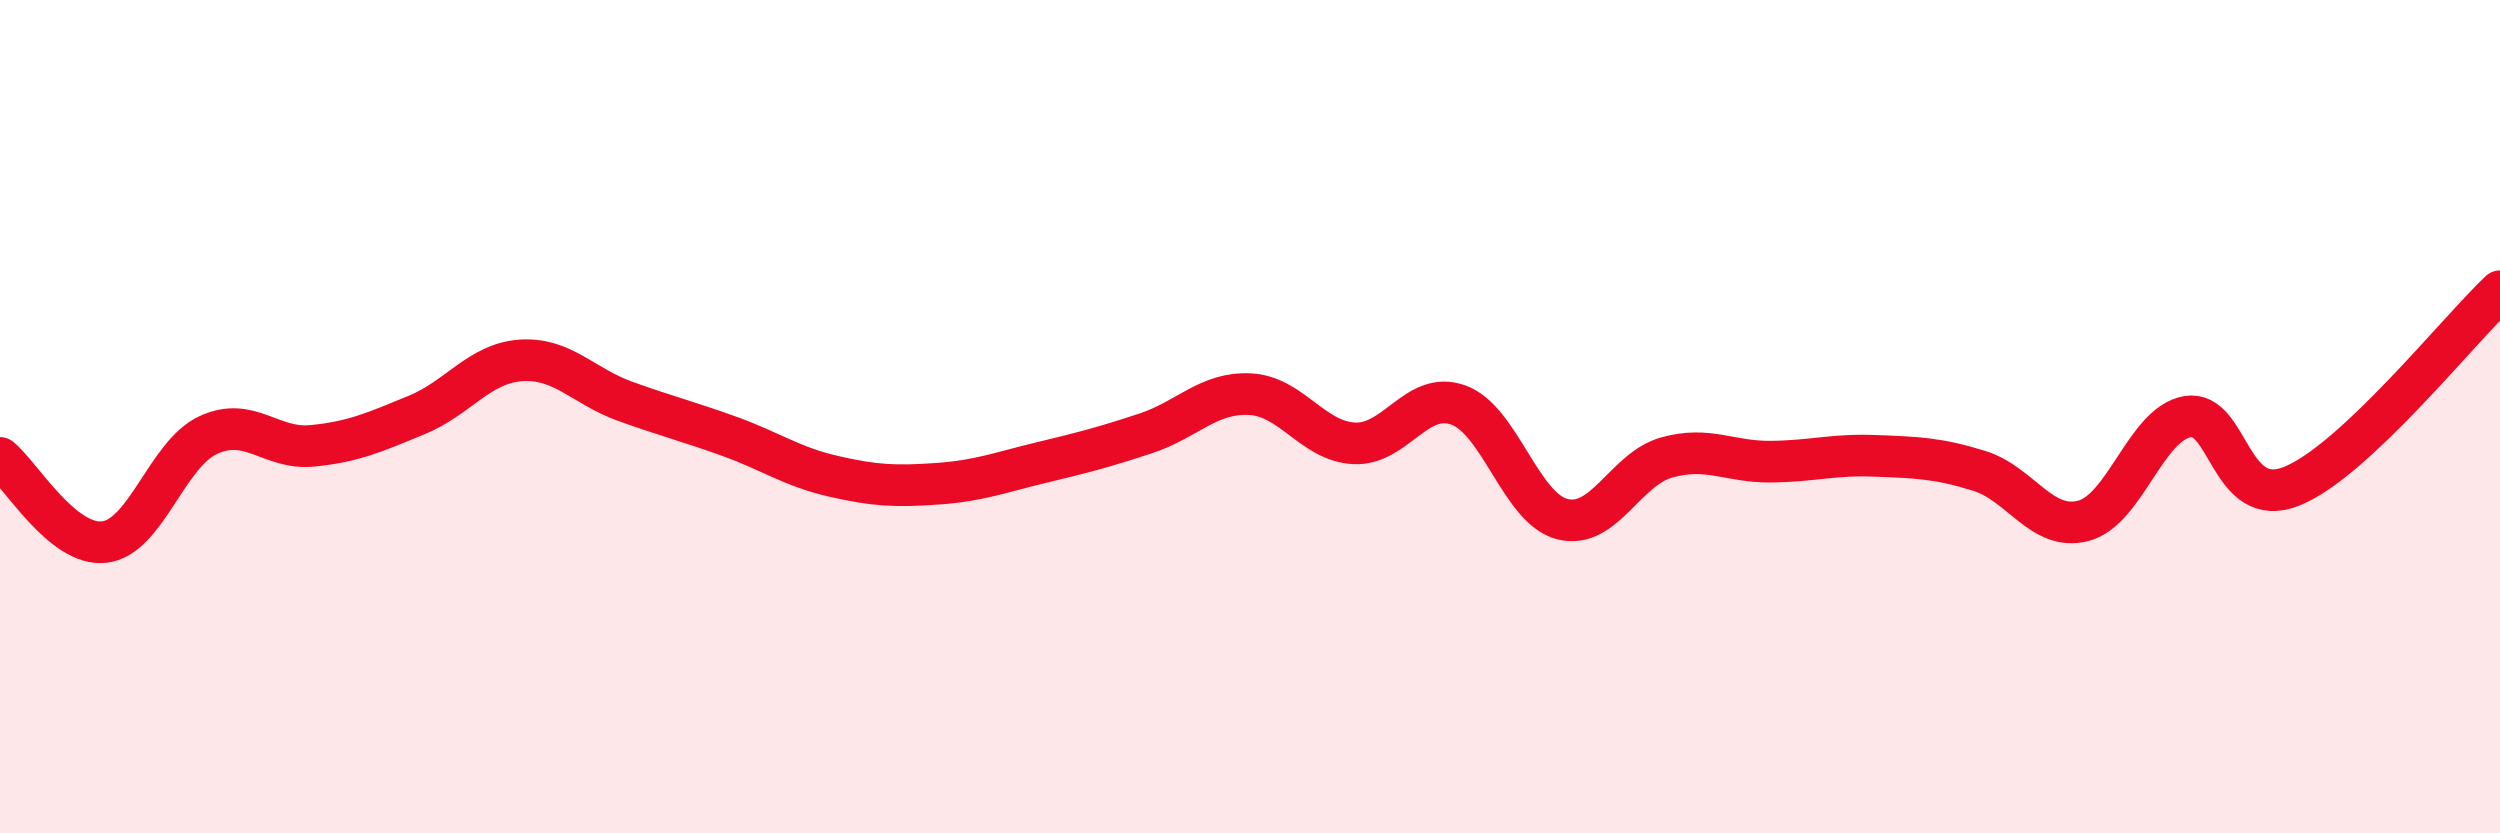 
    <svg width="60" height="20" viewBox="0 0 60 20" xmlns="http://www.w3.org/2000/svg">
      <path
        d="M 0,10.99 C 0.5,11.39 1.5,13.12 2.5,13.01 C 3.5,12.9 4,10.9 5,10.44 C 6,9.98 6.5,10.8 7.5,10.7 C 8.5,10.6 9,10.37 10,9.96 C 11,9.55 11.5,8.72 12.5,8.65 C 13.5,8.58 14,9.27 15,9.63 C 16,9.99 16.5,10.11 17.5,10.47 C 18.5,10.83 19,11.2 20,11.43 C 21,11.66 21.5,11.68 22.5,11.61 C 23.5,11.54 24,11.34 25,11.1 C 26,10.86 26.5,10.73 27.5,10.4 C 28.5,10.07 29,9.41 30,9.46 C 31,9.51 31.5,10.59 32.5,10.64 C 33.5,10.69 34,9.36 35,9.72 C 36,10.08 36.5,12.21 37.5,12.46 C 38.5,12.71 39,11.26 40,10.98 C 41,10.7 41.5,11.09 42.5,11.08 C 43.5,11.07 44,10.9 45,10.94 C 46,10.98 46.5,10.99 47.5,11.3 C 48.5,11.61 49,12.76 50,12.5 C 51,12.24 51.5,10.17 52.5,10 C 53.5,9.83 53.5,12.27 55,11.67 C 56.5,11.07 59,7.93 60,6.99L60 20L0 20Z"
        fill="#EB0A25"
        opacity="0.1"
        stroke-linecap="round"
        stroke-linejoin="round"
      />
      <path
        d="M 0,10.99 C 0.5,11.39 1.5,13.12 2.5,13.01 C 3.5,12.9 4,10.9 5,10.44 C 6,9.98 6.5,10.8 7.5,10.7 C 8.5,10.6 9,10.37 10,9.96 C 11,9.55 11.5,8.72 12.5,8.65 C 13.5,8.58 14,9.27 15,9.63 C 16,9.99 16.5,10.11 17.5,10.47 C 18.5,10.83 19,11.2 20,11.43 C 21,11.66 21.5,11.68 22.5,11.61 C 23.5,11.54 24,11.34 25,11.1 C 26,10.86 26.5,10.73 27.5,10.4 C 28.5,10.07 29,9.41 30,9.46 C 31,9.51 31.5,10.59 32.5,10.64 C 33.5,10.69 34,9.36 35,9.72 C 36,10.08 36.5,12.21 37.5,12.46 C 38.5,12.71 39,11.26 40,10.98 C 41,10.7 41.5,11.09 42.5,11.08 C 43.5,11.07 44,10.9 45,10.94 C 46,10.98 46.5,10.99 47.5,11.3 C 48.5,11.61 49,12.76 50,12.5 C 51,12.24 51.5,10.17 52.5,10 C 53.5,9.83 53.5,12.27 55,11.67 C 56.5,11.07 59,7.93 60,6.99"
        stroke="#EB0A25"
        stroke-width="1"
        fill="none"
        stroke-linecap="round"
        stroke-linejoin="round"
      />
    </svg>
  